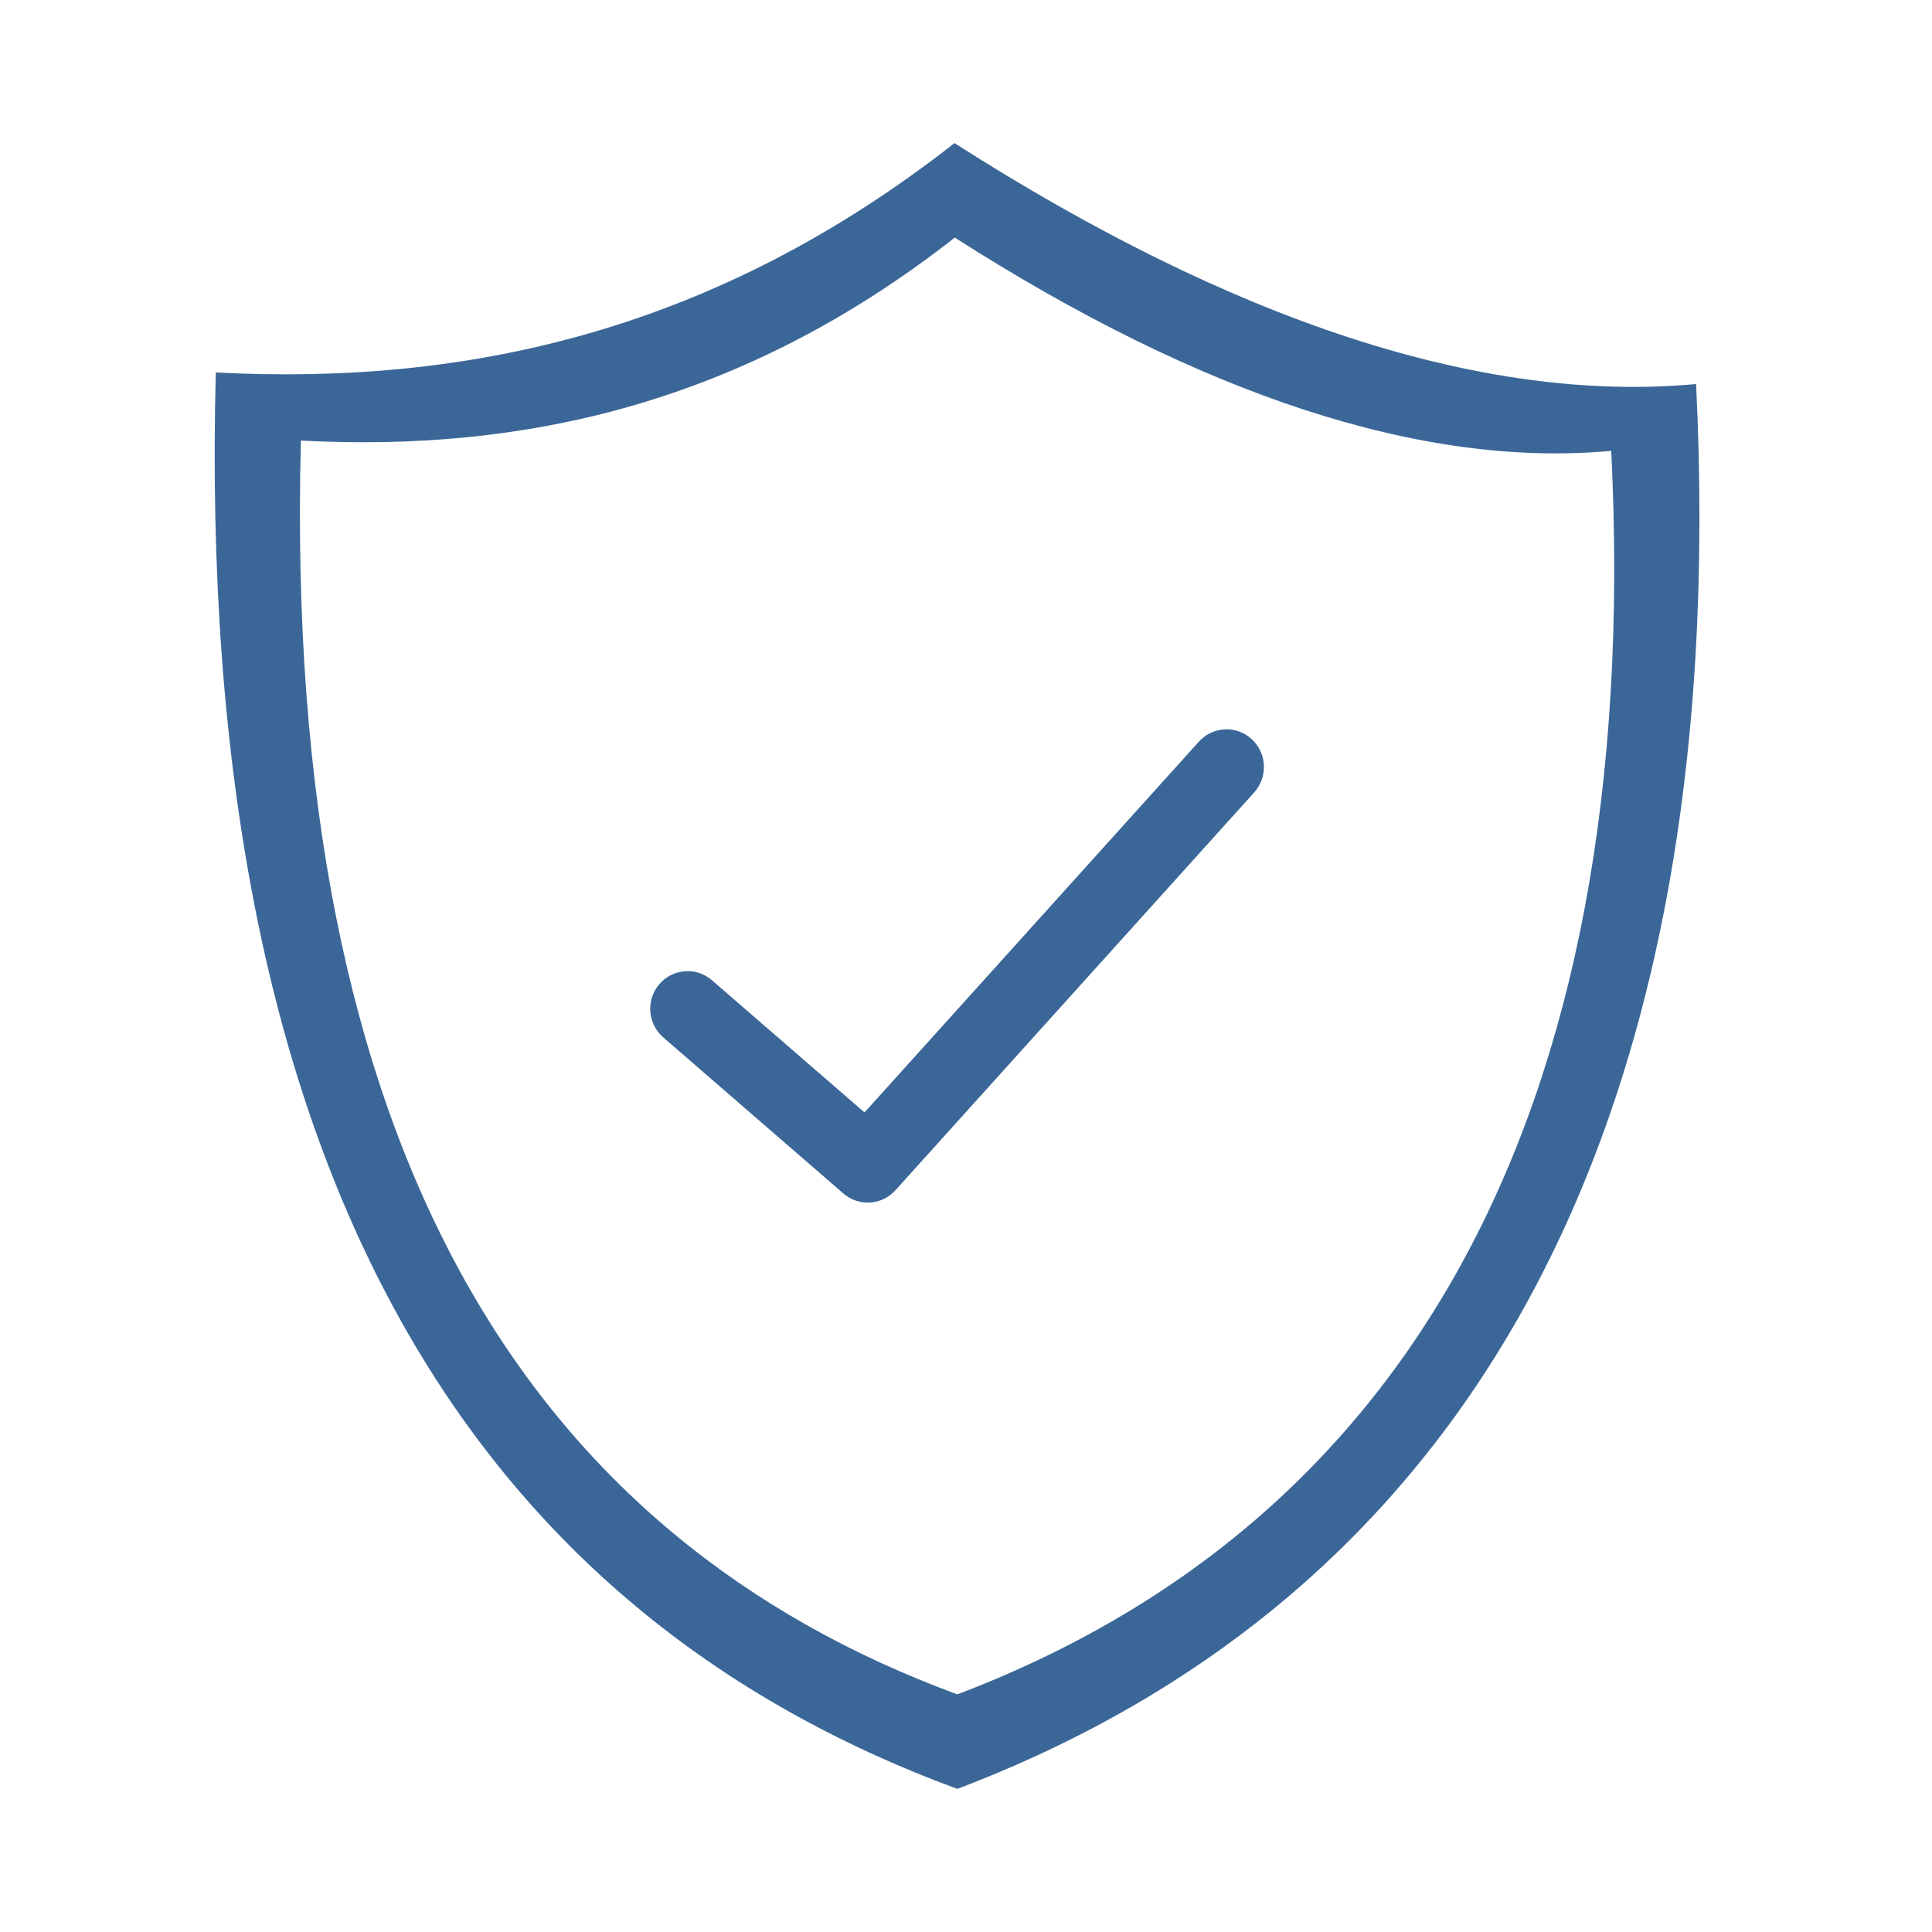 <svg width="108" height="108" viewBox="0 0 108 108" fill="none" xmlns="http://www.w3.org/2000/svg">
<g clip-path="url(#clip0_547_75)">
<path fill-rule="evenodd" clip-rule="evenodd" d="M53.357 8C68.833 17.894 82.814 22.575 94.813 21.468C96.909 64.218 81.256 89.464 53.517 100C26.731 90.138 10.887 65.978 12.062 20.82C26.147 21.563 39.966 18.492 53.357 8ZM37.079 57.994C36.203 57.238 36.1 55.908 36.849 55.024C37.6 54.14 38.918 54.037 39.794 54.793L48.327 62.186L67.018 41.459C67.795 40.598 69.118 40.535 69.972 41.319C70.825 42.102 70.887 43.435 70.111 44.297L50.053 66.539L50.052 66.538C49.294 67.377 48.01 67.463 47.149 66.72L37.079 57.994ZM53.373 13.282C67.072 22.04 79.448 26.184 90.07 25.204C91.924 63.044 78.069 85.391 53.517 94.717C29.805 85.988 15.779 64.604 16.82 24.629C29.289 25.288 41.521 22.57 53.373 13.282Z" fill="#3B6798"/>
</g>
<defs>
<clipPath id="clip0_547_75">
<rect width="83" height="92" fill="white" transform="translate(12 8)"/>
</clipPath>
</defs>
</svg>
